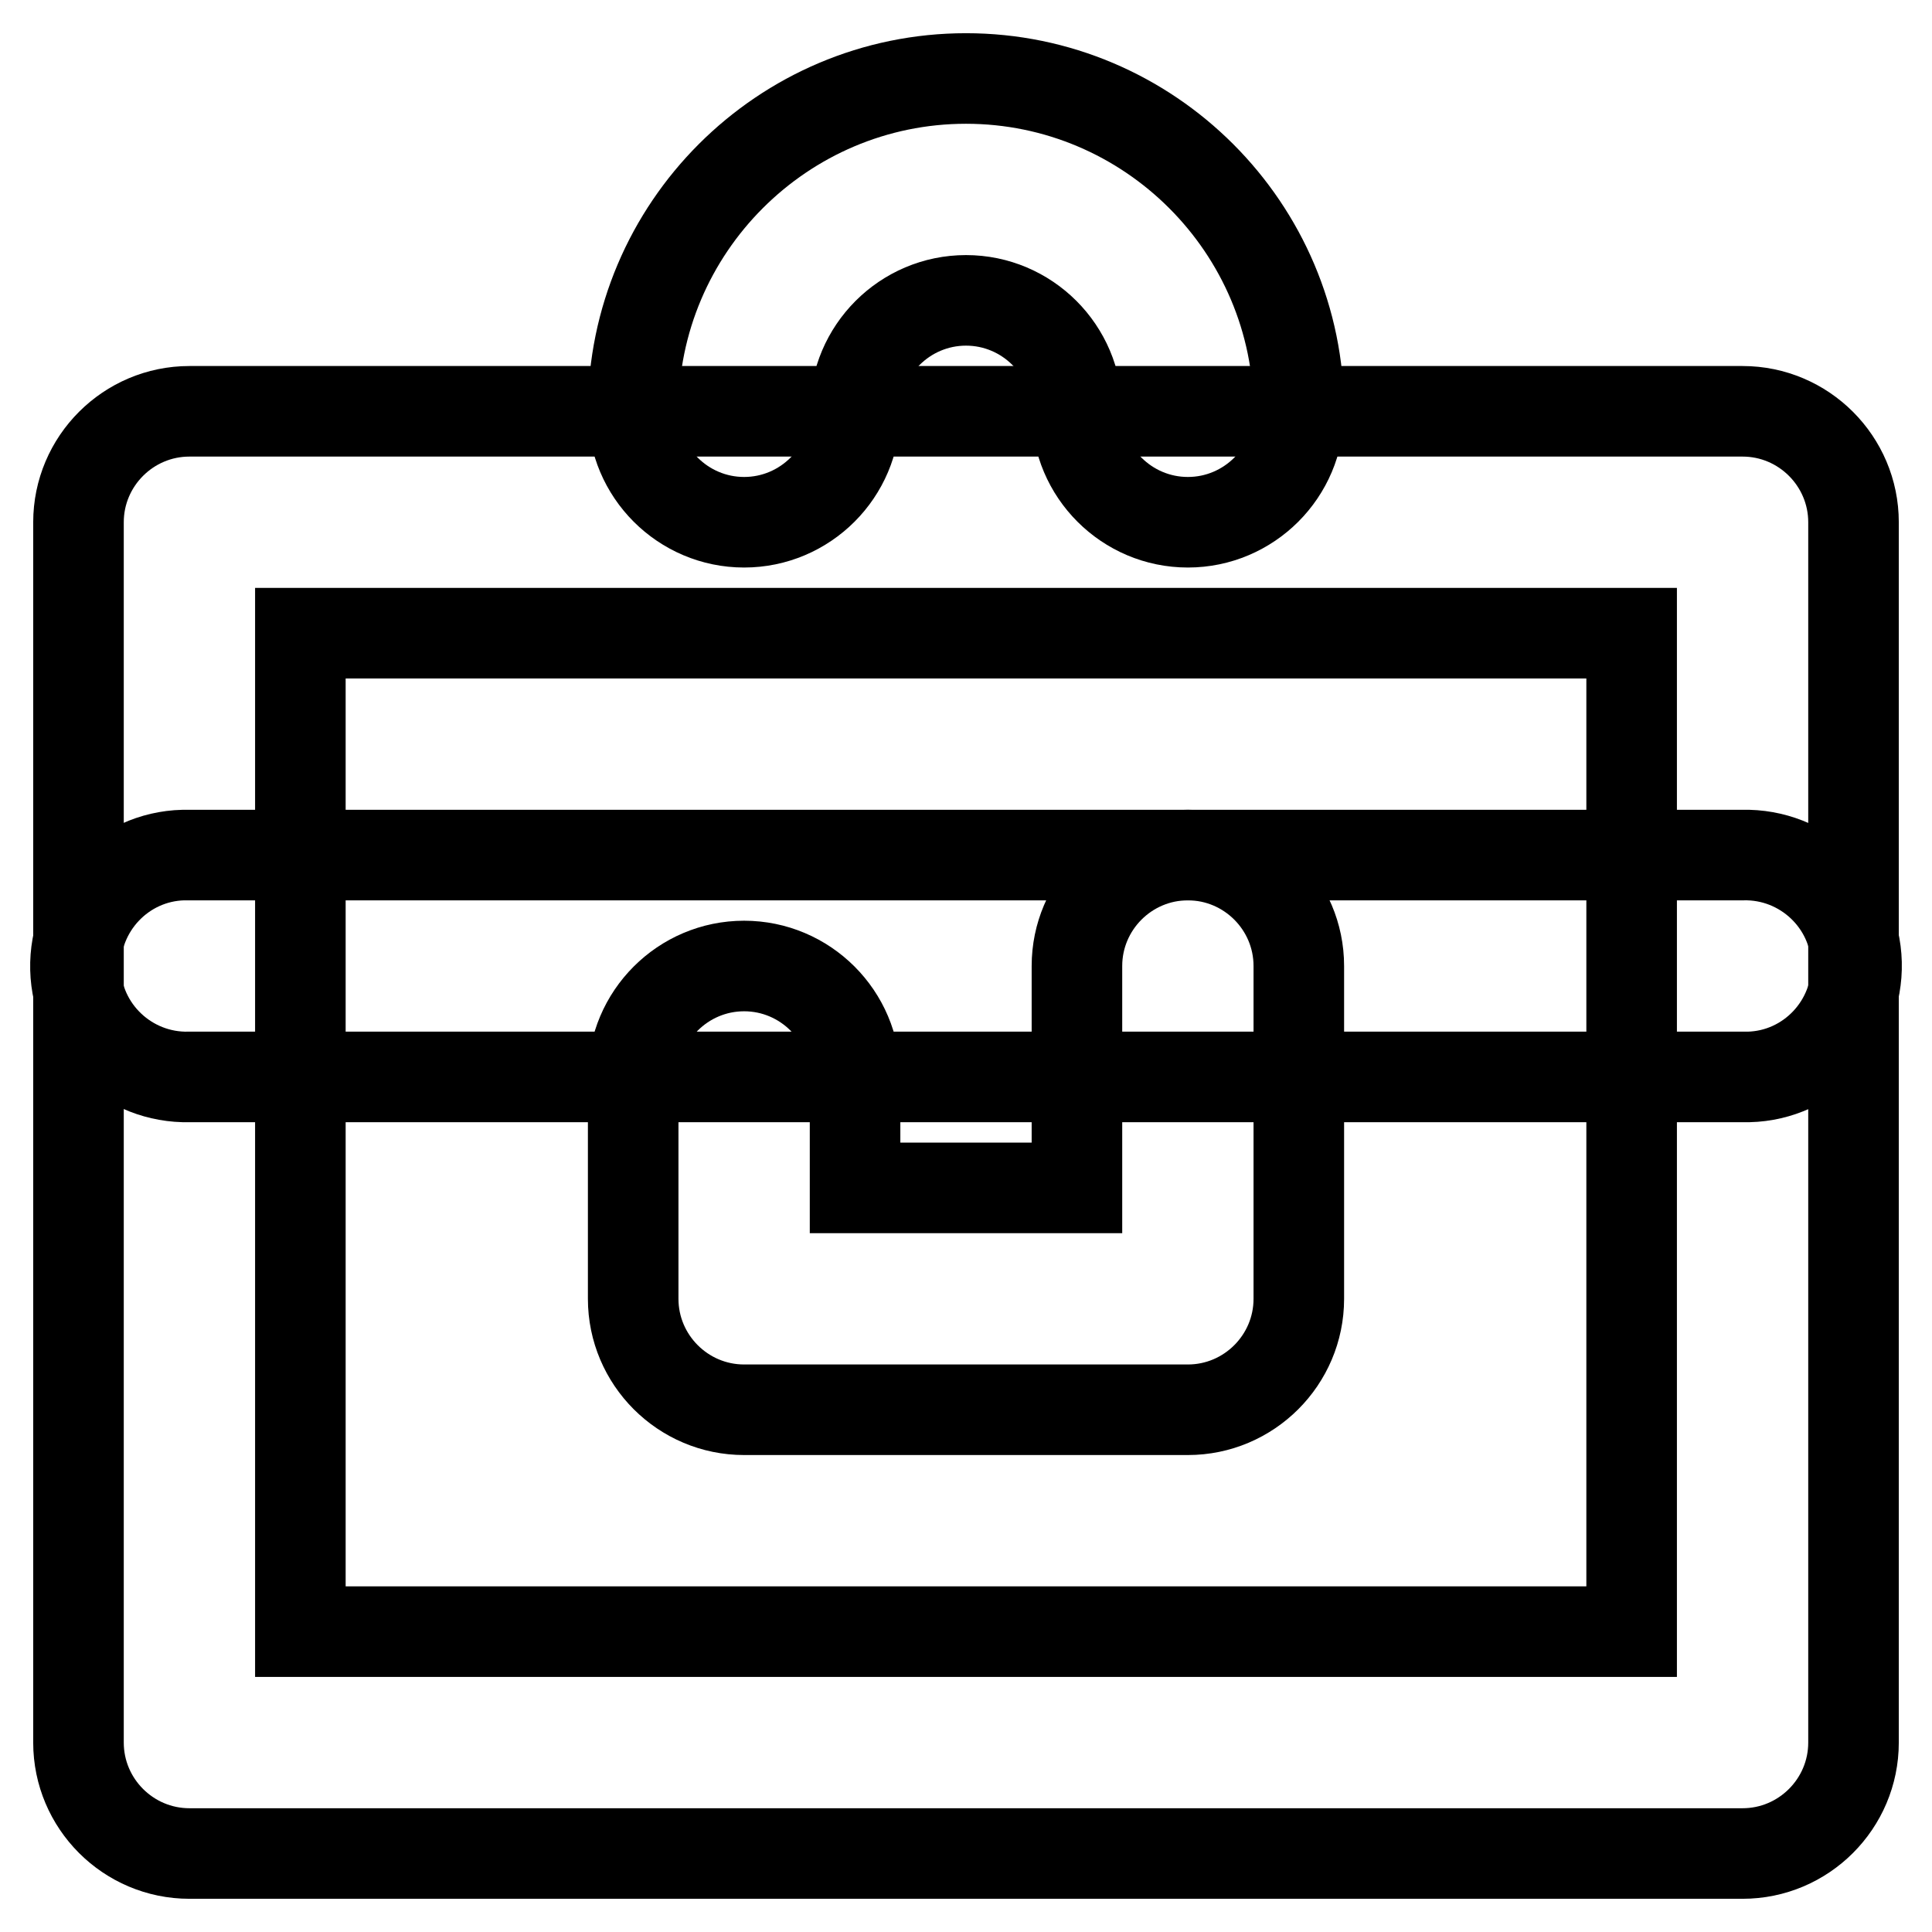 <?xml version="1.0" encoding="utf-8"?>
<!-- Svg Vector Icons : http://www.onlinewebfonts.com/icon -->
<!DOCTYPE svg PUBLIC "-//W3C//DTD SVG 1.1//EN" "http://www.w3.org/Graphics/SVG/1.1/DTD/svg11.dtd">
<svg version="1.1" xmlns="http://www.w3.org/2000/svg" xmlns:xlink="http://www.w3.org/1999/xlink" x="0px" y="0px" viewBox="0 0 256 256" enable-background="new 0 0 256 256" xml:space="preserve">
<g> <path stroke-width="12" fill-opacity="0" stroke="#000000"  d="M230.9,245.6H25.1c-8.1,0-14.7-6.6-14.7-14.7V69.2c0-8.1,6.6-14.7,14.7-14.7h205.8 c8.1,0,14.7,6.6,14.7,14.7v161.7C245.6,239,239,245.6,230.9,245.6L230.9,245.6z M39.8,216.2h176.4V83.9H39.8V216.2z"/> <path stroke-width="12" fill-opacity="0" stroke="#000000"  d="M230.9,142.7H25.1c-8.1,0.2-14.9-6.2-15.1-14.3c-0.2-8.1,6.2-14.9,14.3-15.1c0.3,0,0.5,0,0.8,0h205.8 c8.1-0.2,14.9,6.2,15.1,14.3c0.2,8.1-6.2,14.9-14.3,15.1C231.4,142.7,231.2,142.7,230.9,142.7z M157.4,69.2 c-8.1,0-14.7-6.6-14.7-14.7c0-8.1-6.6-14.7-14.7-14.7c-8.1,0-14.7,6.6-14.7,14.7c0,0,0,0,0,0c0,8.1-6.6,14.7-14.7,14.7 c-8.1,0-14.7-6.6-14.7-14.7l0,0c0-24.3,19.8-44.1,44.1-44.1c24.3,0,44.1,19.8,44.1,44.1C172.1,62.6,165.5,69.2,157.4,69.2z"/> <path stroke-width="12" fill-opacity="0" stroke="#000000"  d="M157.4,186.8H98.6c-8.1,0-14.7-6.6-14.7-14.7c0,0,0,0,0,0v-29.4c0-8.1,6.6-14.7,14.7-14.7 c8.1,0,14.7,6.6,14.7,14.7v14.7h29.4V128c0-8.1,6.6-14.7,14.7-14.7c8.1,0,14.7,6.6,14.7,14.7v44.1 C172.1,180.2,165.5,186.8,157.4,186.8C157.4,186.8,157.4,186.8,157.4,186.8L157.4,186.8z"/></g>
</svg>